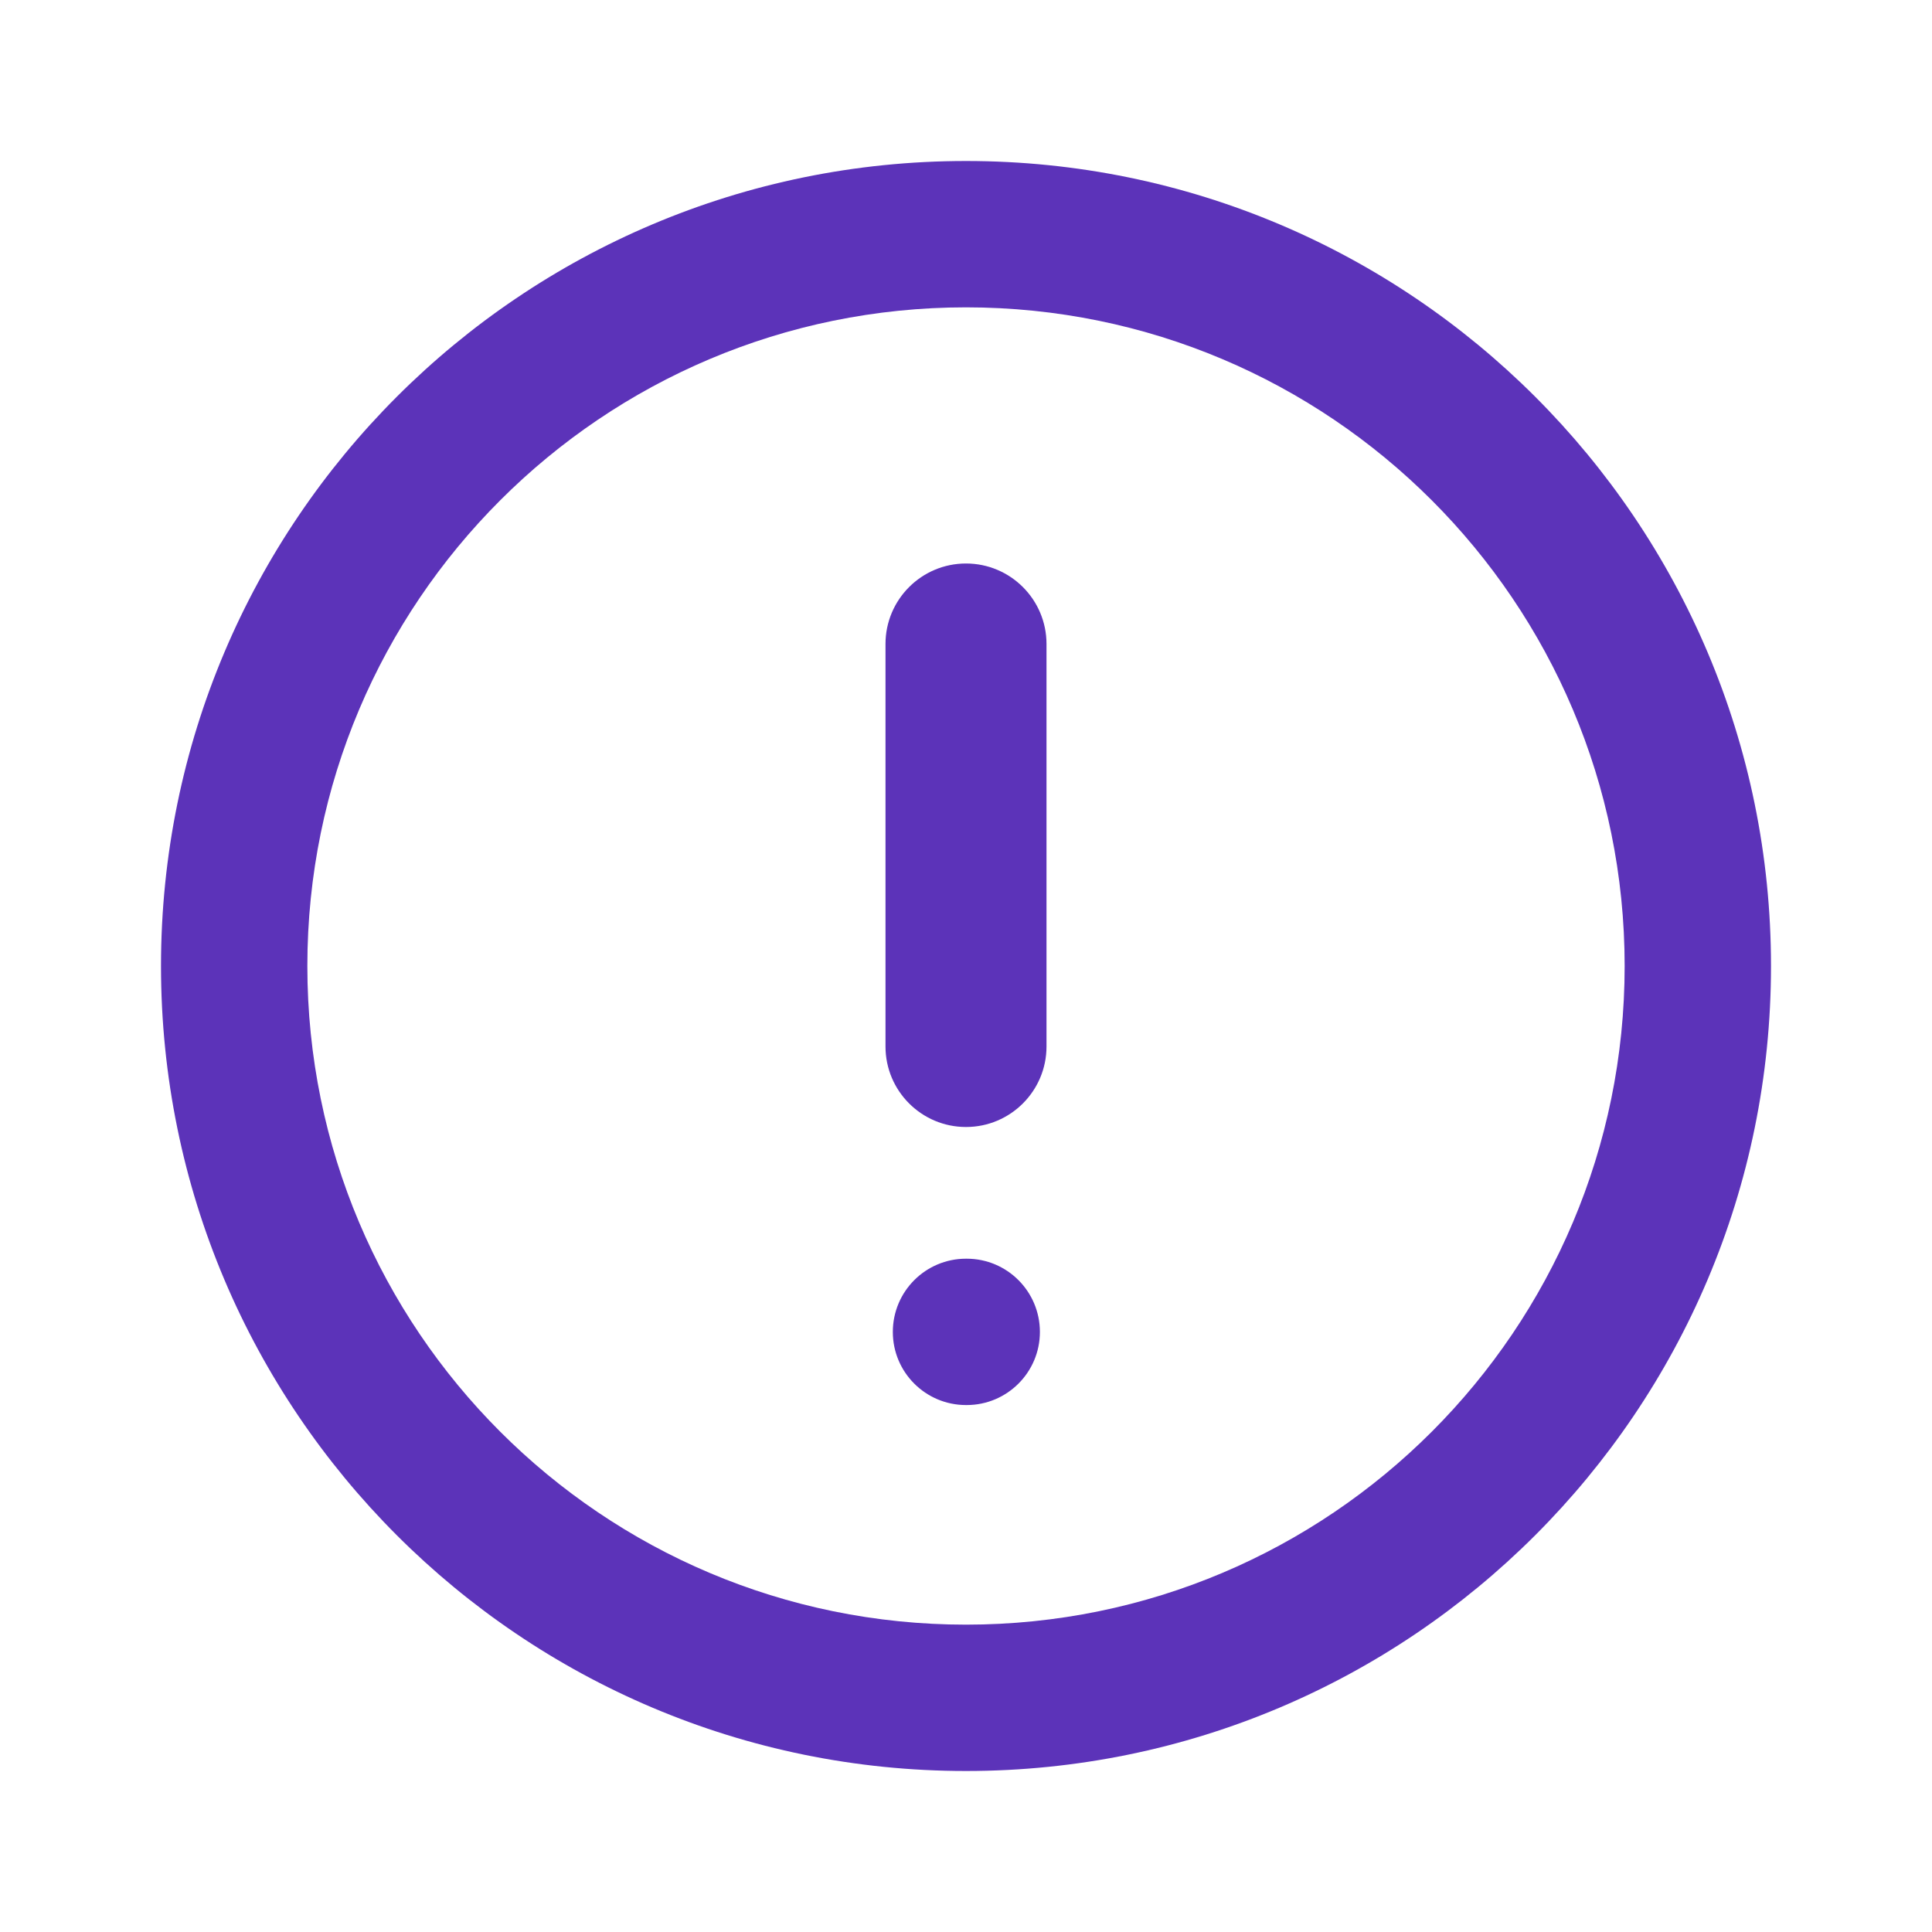 <svg width="24" height="24" viewBox="0 0 24 24" fill="none" xmlns="http://www.w3.org/2000/svg">
    <path fill-rule="evenodd" clip-rule="evenodd" d="M12 3.818C7.481 3.818 3.818 7.481 3.818 12C3.818 16.519 7.481 20.182 12 20.182C16.519 20.182 20.182 16.519 20.182 12C20.182 7.481 16.519 3.818 12 3.818ZM2 12C2 6.477 6.477 2 12 2C17.523 2 22 6.477 22 12C22 17.523 17.523 22 12 22C6.477 22 2 17.523 2 12ZM11.091 16.546C11.091 16.043 11.498 15.636 12 15.636H12.009C12.511 15.636 12.918 16.043 12.918 16.546C12.918 17.047 12.511 17.454 12.009 17.454H12C11.498 17.454 11.091 17.047 11.091 16.546Z" fill="#5C33B9"/>
    <path d="M12 7C12.552 7 13 7.448 13 8L13 13C13 13.552 12.552 14 12 14C11.448 14 11 13.552 11 13L11 8C11 7.448 11.448 7 12 7Z" fill="#5C33B9"/>
</svg>
